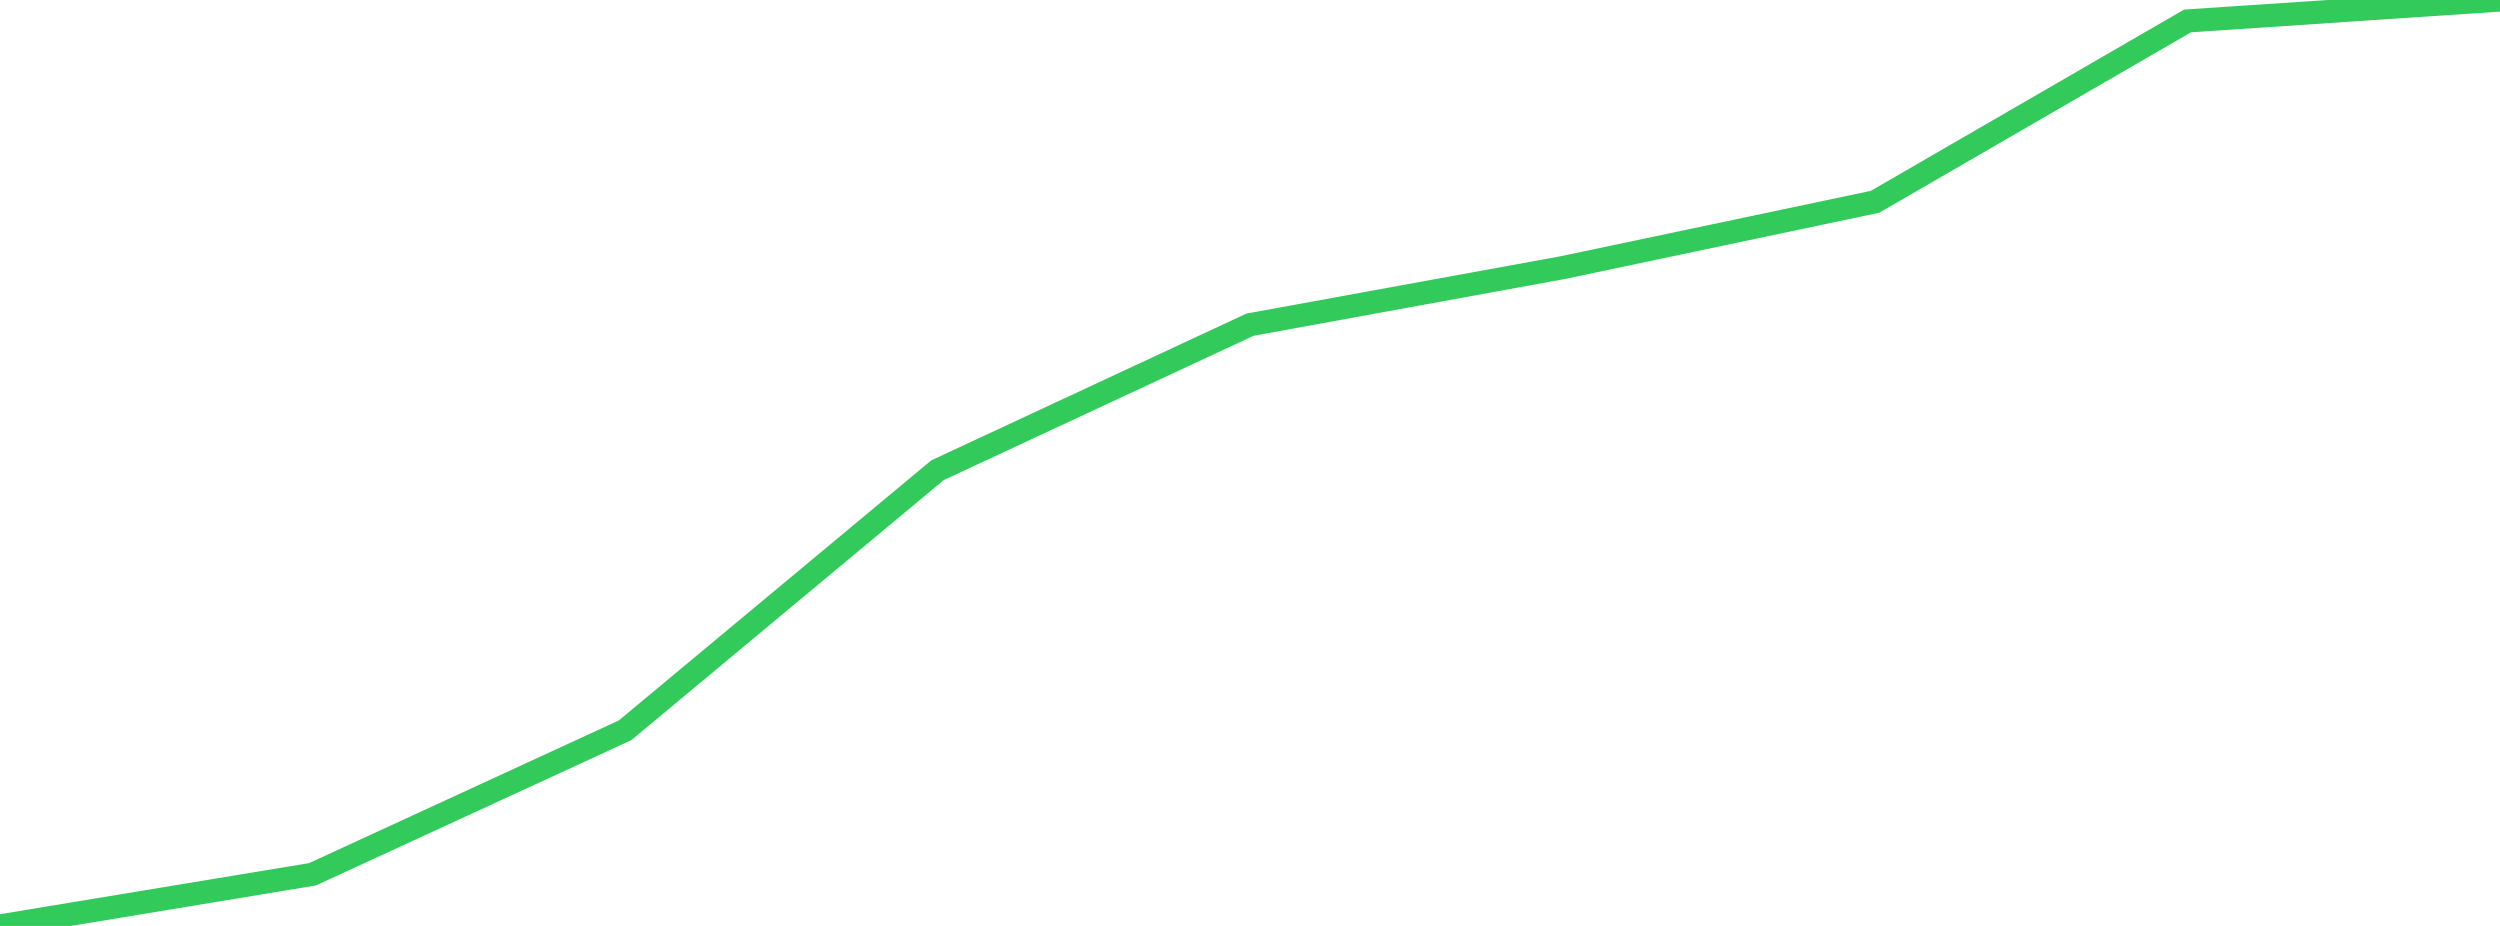 <?xml version="1.0" standalone="no"?>
<!DOCTYPE svg PUBLIC "-//W3C//DTD SVG 1.1//EN" "http://www.w3.org/Graphics/SVG/1.1/DTD/svg11.dtd">

<svg width="135" height="50" viewBox="0 0 135 50" preserveAspectRatio="none" 
  xmlns="http://www.w3.org/2000/svg"
  xmlns:xlink="http://www.w3.org/1999/xlink">


<polyline points="0.0, 50.0 16.875, 47.211 33.75, 39.438 50.625, 25.392 67.5, 17.532 84.375, 14.454 101.25, 10.897 118.125, 1.132 135.0, 0.0" fill="none" stroke="#32ca5b" stroke-width="1.25"/>

</svg>